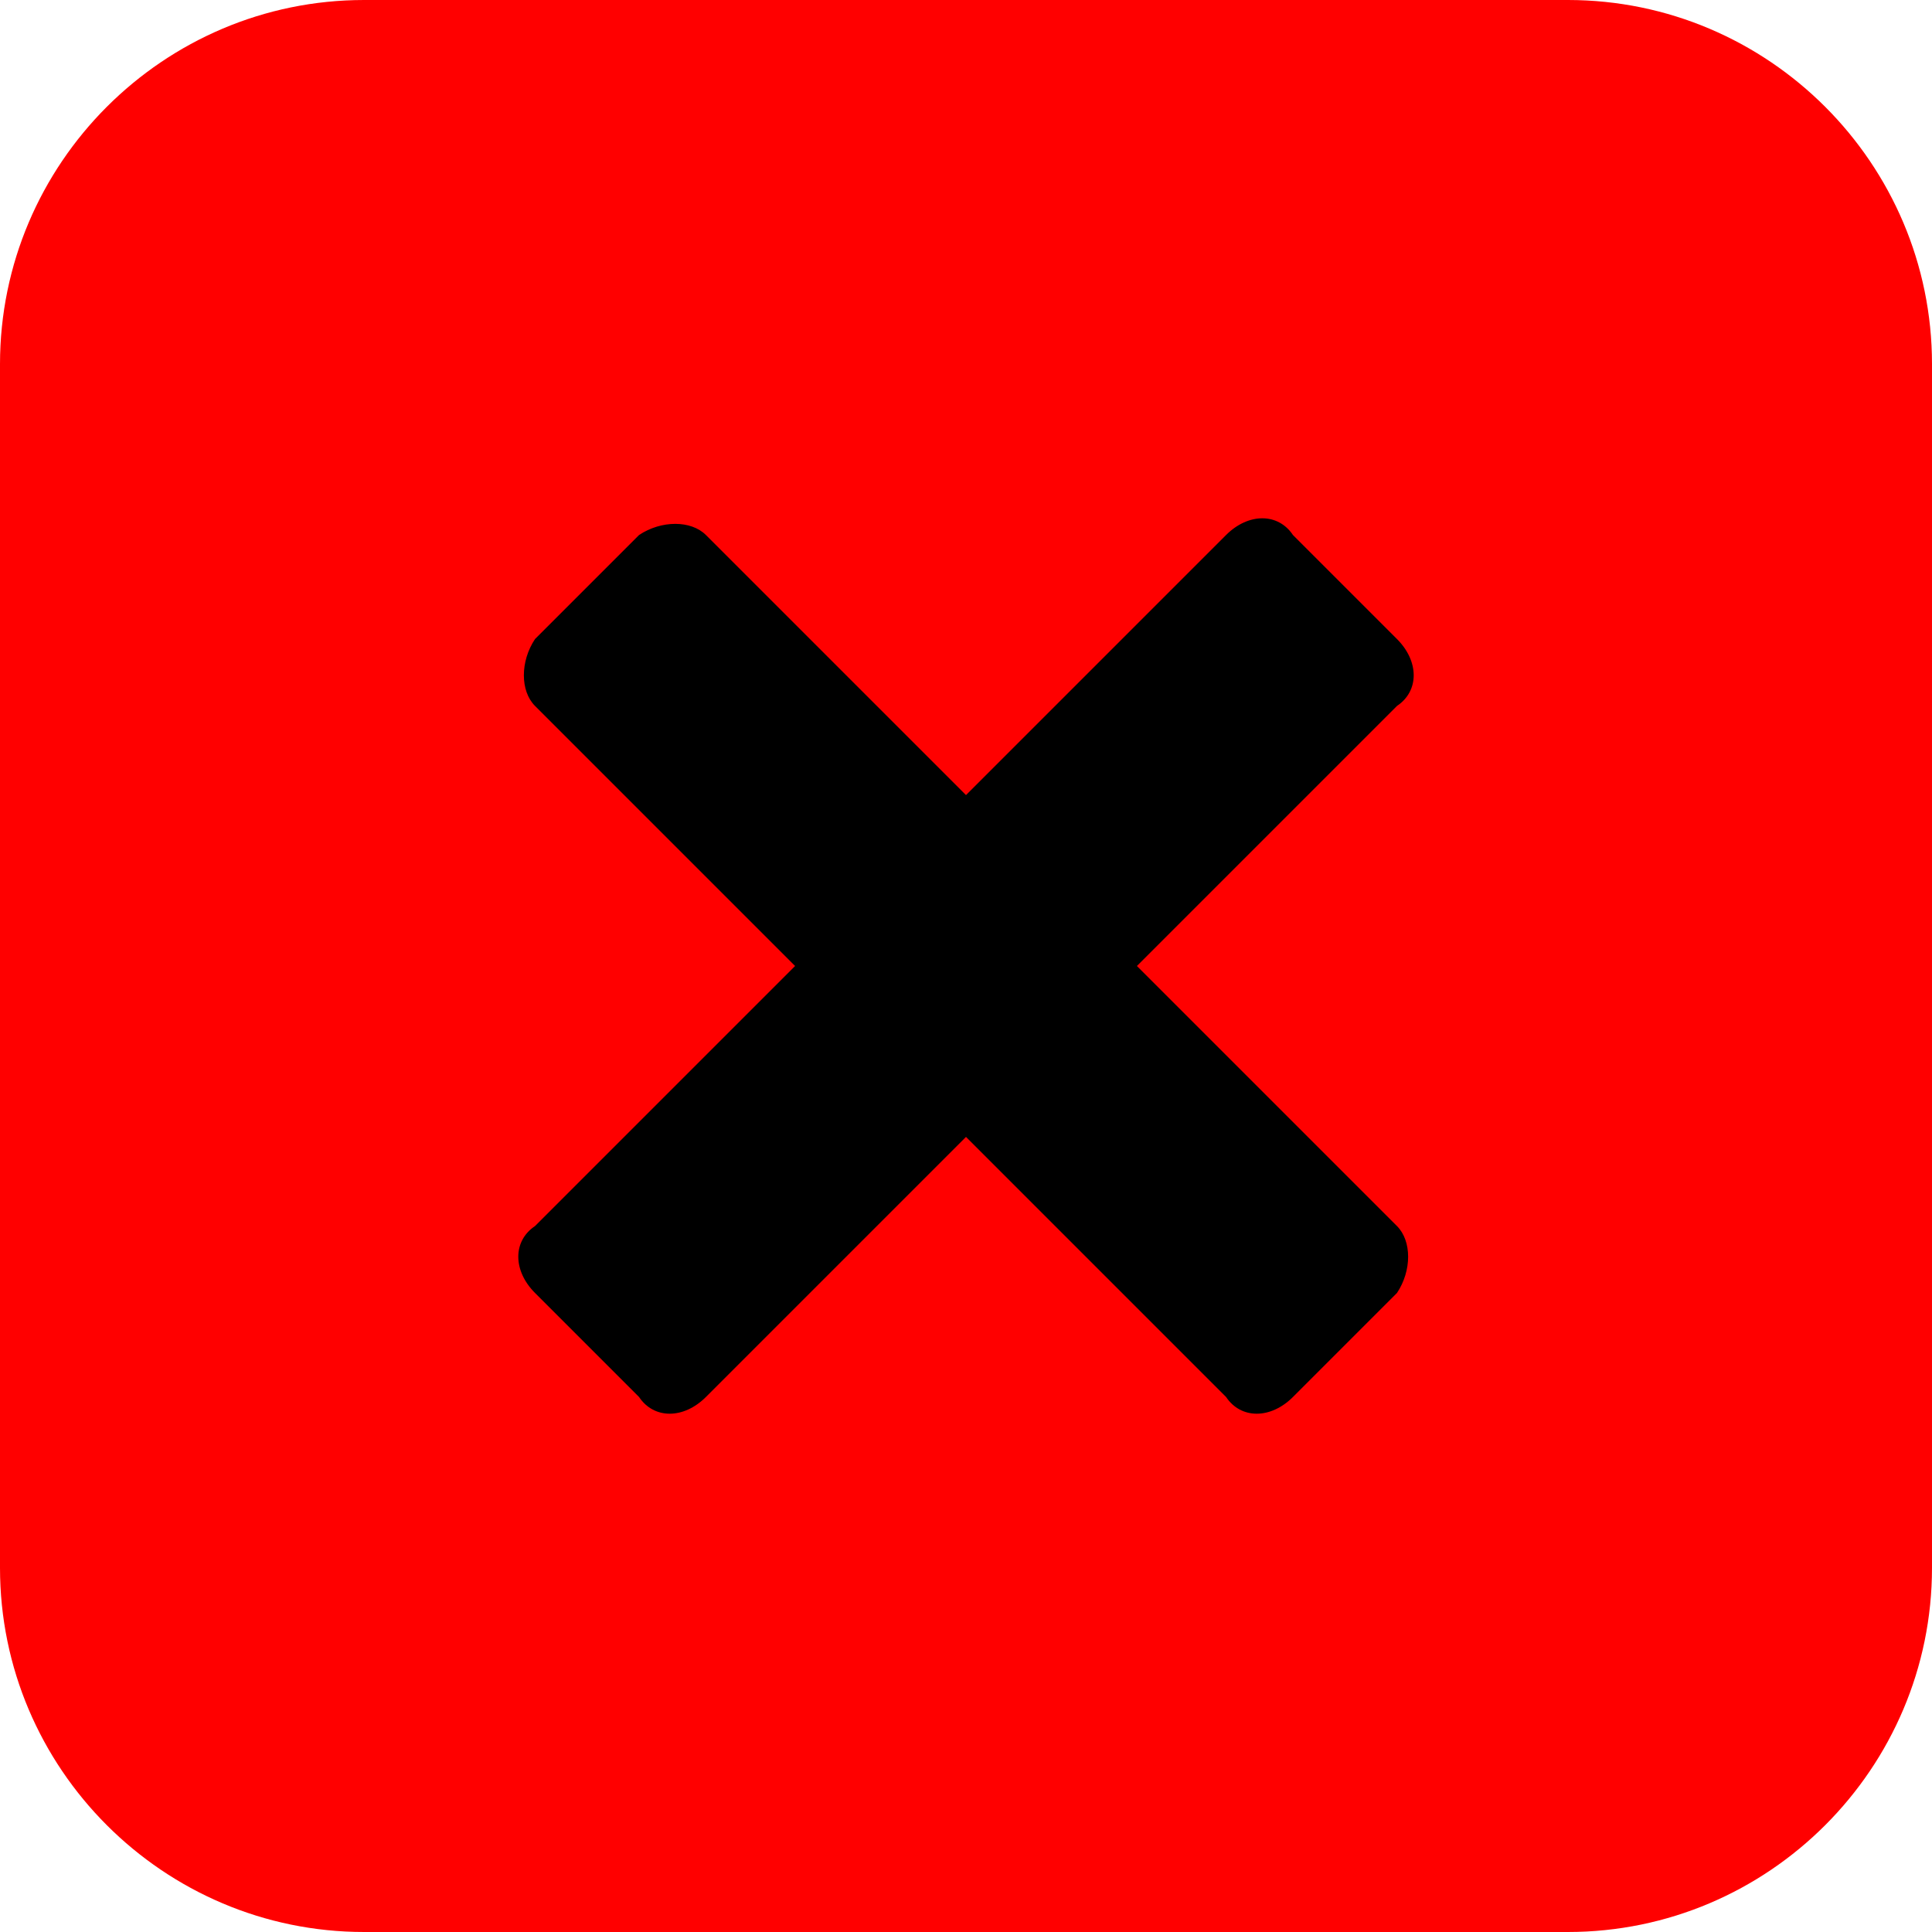 <?xml version="1.0" encoding="utf-8"?>
<!-- Generator: Adobe Illustrator 24.0.1, SVG Export Plug-In . SVG Version: 6.00 Build 0)  -->
<svg version="1.1" id="Layer_1" xmlns="http://www.w3.org/2000/svg" xmlns:xlink="http://www.w3.org/1999/xlink" x="0px" y="0px"
	 viewBox="0 0 26 26" style="enable-background:new 0 0 26 26;" xml:space="preserve">
<style type="text/css">
	.st0{fill:#FF0000;}
</style>
<g id="Layer_2_1_">
	<circle cx="12.6" cy="13.1" r="7.9"/>
</g>
<g id="Capa_1">
	<g>
		<path class="st0" d="M21.1,0H4.9C2.2,0,0,2.2,0,4.9v16.2C0,23.8,2.2,26,4.9,26h16.2c2.7,0,4.9-2.2,4.9-4.9V4.9
			C26,2.2,23.8,0,21.1,0z M18.8,17.4l-1.4,1.4c-0.3,0.3-0.7,0.3-0.9,0L13,15.3l-3.5,3.5c-0.3,0.3-0.7,0.3-0.9,0l-1.4-1.4
			c-0.3-0.3-0.3-0.7,0-0.9l3.5-3.5L7.2,9.5C7,9.3,7,8.9,7.2,8.6l1.4-1.4C8.9,7,9.3,7,9.5,7.2l3.5,3.5l3.5-3.5c0.3-0.3,0.7-0.3,0.9,0
			l1.4,1.4c0.3,0.3,0.3,0.7,0,0.9L15.3,13l3.5,3.5C19,16.7,19,17.1,18.8,17.4z"/>
	</g>
</g>
</svg>
